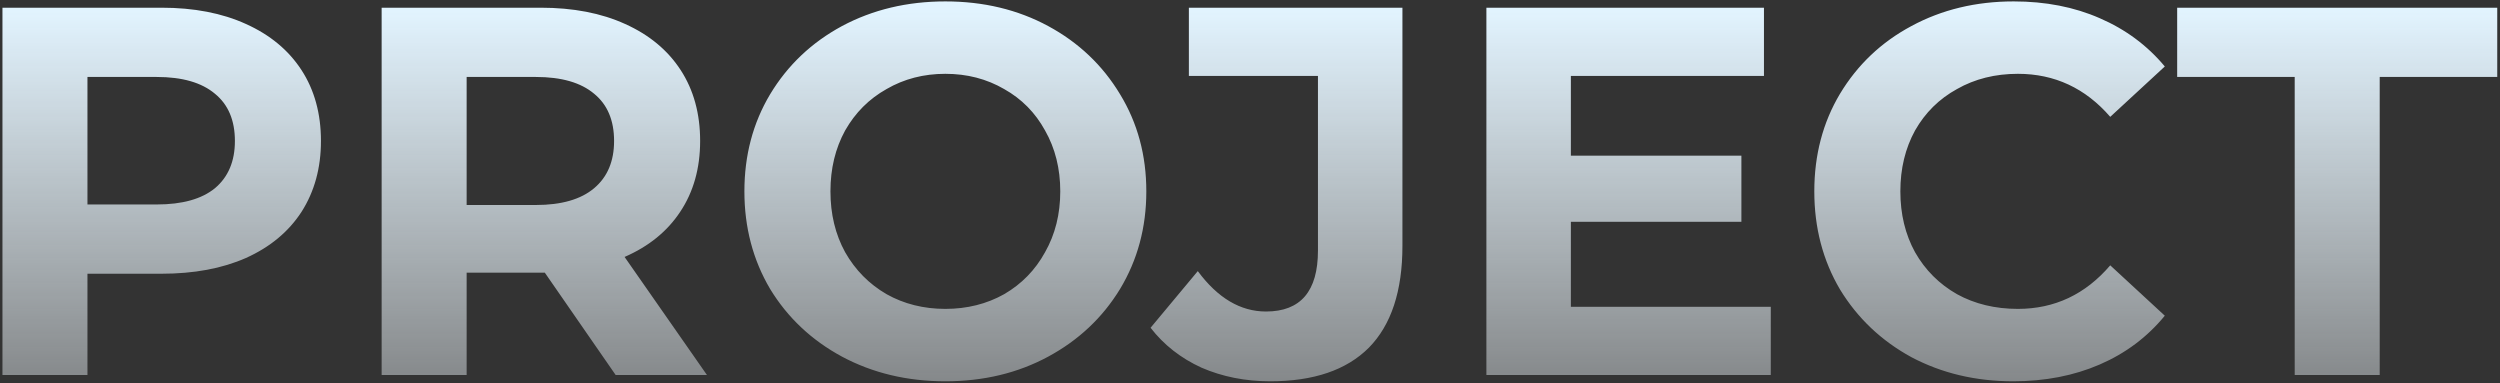 <svg width="600" height="92" viewBox="0 0 600 92" fill="none" xmlns="http://www.w3.org/2000/svg">
<rect x="0" y="0" width="600" height="92" fill="#333333" stroke="none"/>
<path d="M38.746 1.849C46.554 1.849 53.312 3.151 59.021 5.753C64.814 8.356 69.263 12.05 72.37 16.835C75.476 21.62 77.029 27.287 77.029 33.836C77.029 40.3 75.476 45.967 72.37 50.836C69.263 55.621 64.814 59.315 59.021 61.918C53.312 64.436 46.554 65.696 38.746 65.696H20.99V90H0.59V1.849H38.746ZM37.613 49.073C43.742 49.073 48.401 47.772 51.591 45.169C54.781 42.483 56.377 38.705 56.377 33.836C56.377 28.882 54.781 25.104 51.591 22.502C48.401 19.815 43.742 18.472 37.613 18.472H20.99V49.073H37.613ZM147.758 90L130.758 65.444H129.75H111.994V90H91.594V1.849H129.75C137.558 1.849 144.316 3.151 150.025 5.753C155.817 8.356 160.267 12.05 163.373 16.835C166.48 21.62 168.033 27.287 168.033 33.836C168.033 40.384 166.438 46.051 163.247 50.836C160.141 55.537 155.692 59.147 149.899 61.666L169.67 90H147.758ZM147.38 33.836C147.38 28.882 145.785 25.104 142.595 22.502C139.405 19.815 134.745 18.472 128.617 18.472H111.994V49.199H128.617C134.745 49.199 139.405 47.856 142.595 45.169C145.785 42.483 147.38 38.705 147.38 33.836ZM226.886 91.511C217.735 91.511 209.466 89.538 202.078 85.593C194.774 81.647 189.023 76.232 184.826 69.348C180.712 62.38 178.655 54.572 178.655 45.925C178.655 37.278 180.712 29.512 184.826 22.628C189.023 15.66 194.774 10.203 202.078 6.257C209.466 2.311 217.735 0.338 226.886 0.338C236.037 0.338 244.264 2.311 251.568 6.257C258.872 10.203 264.623 15.66 268.82 22.628C273.018 29.512 275.117 37.278 275.117 45.925C275.117 54.572 273.018 62.38 268.82 69.348C264.623 76.232 258.872 81.647 251.568 85.593C244.264 89.538 236.037 91.511 226.886 91.511ZM226.886 74.133C232.091 74.133 236.792 72.958 240.99 70.607C245.188 68.172 248.462 64.814 250.813 60.532C253.247 56.251 254.465 51.382 254.465 45.925C254.465 40.468 253.247 35.599 250.813 31.317C248.462 27.035 245.188 23.719 240.99 21.369C236.792 18.934 232.091 17.716 226.886 17.716C221.681 17.716 216.98 18.934 212.782 21.369C208.584 23.719 205.268 27.035 202.833 31.317C200.483 35.599 199.307 40.468 199.307 45.925C199.307 51.382 200.483 56.251 202.833 60.532C205.268 64.814 208.584 68.172 212.782 70.607C216.98 72.958 221.681 74.133 226.886 74.133ZM304.849 91.511C298.888 91.511 293.389 90.42 288.352 88.237C283.399 85.97 279.327 82.78 276.137 78.666L287.471 65.066C292.256 71.53 297.713 74.763 303.842 74.763C312.153 74.763 316.309 69.893 316.309 60.155V18.22H285.33V1.849H336.583V59.021C336.583 69.851 333.897 77.995 328.524 83.452C323.151 88.825 315.259 91.511 304.849 91.511ZM424.988 73.629V90H356.734V1.849H423.351V18.22H377.009V37.361H417.936V53.229H377.009V73.629H424.988ZM483.16 91.511C474.177 91.511 466.034 89.58 458.73 85.718C451.51 81.773 445.801 76.358 441.603 69.474C437.49 62.505 435.433 54.656 435.433 45.925C435.433 37.194 437.49 29.386 441.603 22.502C445.801 15.534 451.51 10.119 458.73 6.257C466.034 2.311 474.219 0.338 483.286 0.338C490.926 0.338 497.81 1.681 503.939 4.368C510.151 7.054 515.356 10.916 519.554 15.954L506.457 28.043C500.496 21.159 493.109 17.716 484.294 17.716C478.837 17.716 473.967 18.934 469.686 21.369C465.404 23.719 462.046 27.035 459.611 31.317C457.261 35.599 456.085 40.468 456.085 45.925C456.085 51.382 457.261 56.251 459.611 60.532C462.046 64.814 465.404 68.172 469.686 70.607C473.967 72.958 478.837 74.133 484.294 74.133C493.109 74.133 500.496 70.649 506.457 63.681L519.554 75.77C515.356 80.891 510.151 84.795 503.939 87.481C497.726 90.168 490.8 91.511 483.16 91.511ZM550.729 18.472H522.521V1.849H599.338V18.472H571.13V90H550.729V18.472Z" fill="url(#paint0_linear_5960_1918)"/>
<defs>
<linearGradient id="paint0_linear_5960_1918" x1="295" y1="2" x2="295" y2="158.5" gradientUnits="userSpaceOnUse">
<stop stop-color="#E2F4FF"/>
<stop offset="1" stop-color="white" stop-opacity="0"/>
</linearGradient>
</defs>
</svg>
